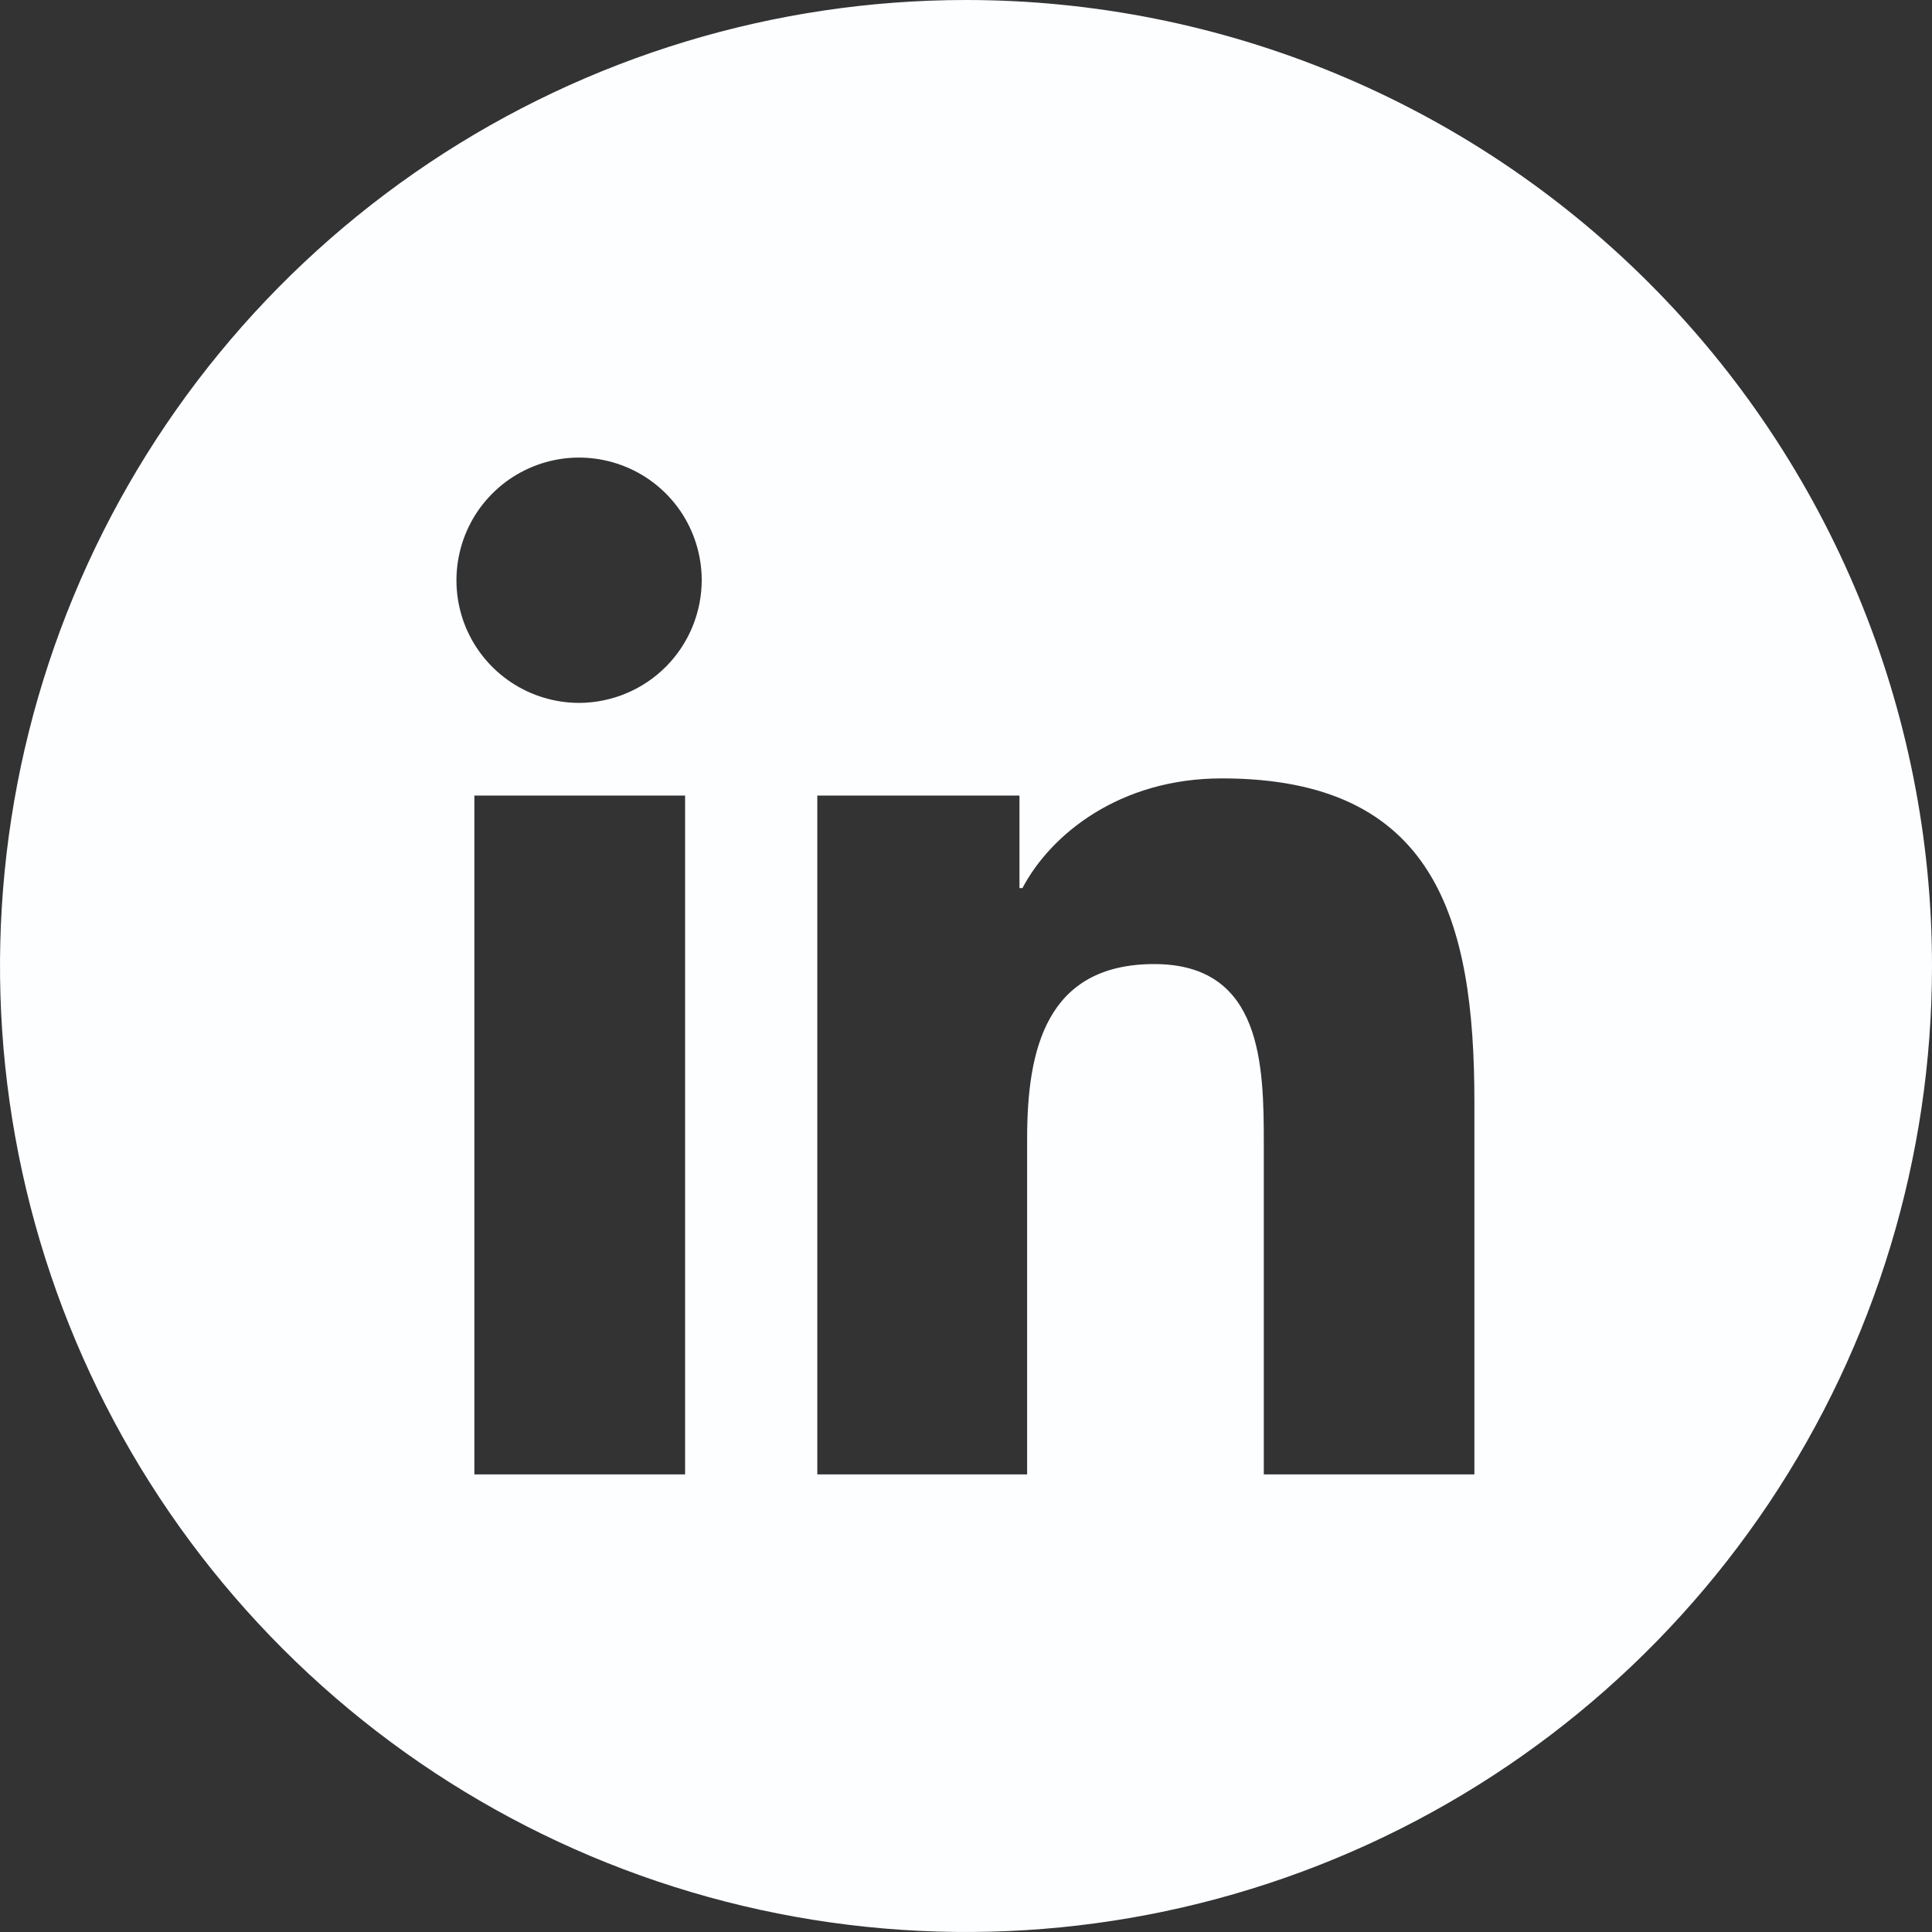 <svg width="28" height="28" viewBox="0 0 28 28" fill="none" xmlns="http://www.w3.org/2000/svg"><rect x="0" y="0" width="28" height="28" fill="#333333" stroke="none"/><g clip-path="url(#clip0_12419_501)"><path d="M14 0C11.231 0 8.524 0.821 6.222 2.359C3.92 3.898 2.125 6.084 1.066 8.642C0.006 11.201 -0.271 14.015 0.269 16.731C0.809 19.447 2.143 21.942 4.101 23.899C6.058 25.857 8.553 27.191 11.269 27.731C13.985 28.271 16.799 27.994 19.358 26.934C21.916 25.875 24.102 24.08 25.641 21.778C27.179 19.476 28 16.769 28 14C28 10.287 26.525 6.726 23.899 4.101C21.274 1.475 17.713 0 14 0ZM9.929 21.368H6.875V11.53H9.929V21.368ZM8.4 10.187C8.049 10.188 7.704 10.085 7.411 9.891C7.118 9.697 6.889 9.421 6.753 9.097C6.617 8.773 6.581 8.415 6.648 8.07C6.715 7.725 6.882 7.408 7.13 7.158C7.377 6.908 7.693 6.738 8.038 6.667C8.382 6.597 8.739 6.631 9.065 6.764C9.39 6.896 9.669 7.123 9.866 7.414C10.062 7.705 10.168 8.049 10.17 8.4C10.171 8.871 9.986 9.324 9.654 9.659C9.322 9.994 8.871 10.183 8.4 10.187ZM21.368 21.368H18.316V16.579C18.316 15.437 18.294 13.972 16.728 13.972C15.162 13.972 14.886 15.214 14.886 16.496V21.368H11.845V11.53H14.775V12.871H14.818C15.225 12.097 16.222 11.281 17.708 11.281C20.799 11.281 21.368 13.318 21.368 15.964V21.368Z" fill="#FDFEFF"/></g><defs><clipPath id="clip0_12419_501"><rect width="28" height="28" fill="white"/></clipPath></defs></svg>